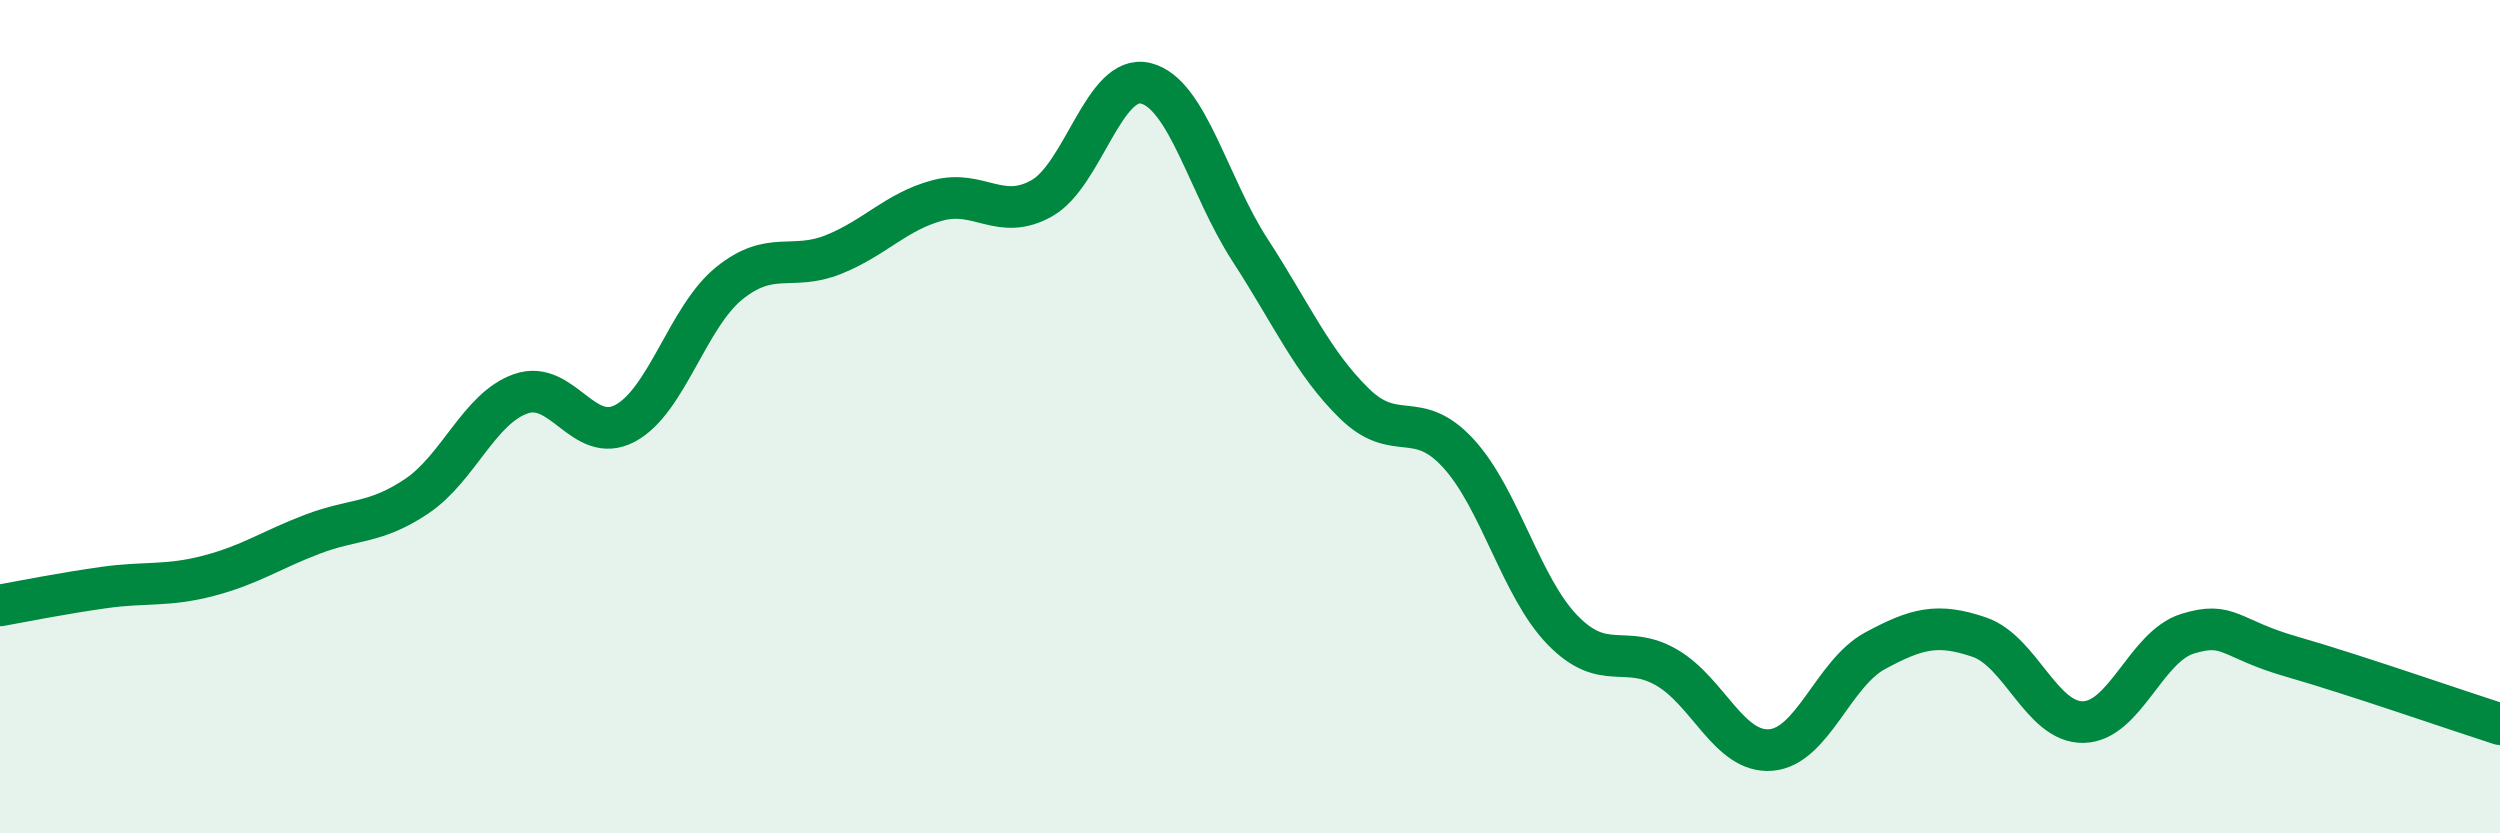 
    <svg width="60" height="20" viewBox="0 0 60 20" xmlns="http://www.w3.org/2000/svg">
      <path
        d="M 0,14.53 C 0.5,14.44 1.5,14.24 2.5,14.1 C 3.5,13.96 4,14.08 5,13.82 C 6,13.56 6.5,13.2 7.5,12.82 C 8.5,12.44 9,12.58 10,11.91 C 11,11.24 11.5,9.8 12.5,9.45 C 13.5,9.1 14,10.69 15,10.16 C 16,9.63 16.5,7.61 17.5,6.8 C 18.5,5.99 19,6.51 20,6.11 C 21,5.71 21.5,5.08 22.5,4.81 C 23.5,4.54 24,5.32 25,4.76 C 26,4.2 26.5,1.75 27.5,2 C 28.5,2.25 29,4.46 30,6 C 31,7.54 31.5,8.7 32.5,9.68 C 33.5,10.66 34,9.79 35,10.88 C 36,11.97 36.5,14.09 37.5,15.12 C 38.5,16.15 39,15.44 40,16.02 C 41,16.6 41.5,18.08 42.5,18 C 43.5,17.92 44,16.16 45,15.62 C 46,15.08 46.5,14.95 47.5,15.29 C 48.5,15.63 49,17.35 50,17.33 C 51,17.31 51.5,15.52 52.5,15.21 C 53.5,14.9 53.5,15.33 55,15.76 C 56.5,16.19 59,17.06 60,17.38L60 20L0 20Z"
        fill="#008740"
        opacity="0.1"
        stroke-linecap="round"
        stroke-linejoin="round"
      />
      <path
        d="M 0,14.53 C 0.5,14.44 1.5,14.24 2.5,14.1 C 3.5,13.96 4,14.08 5,13.82 C 6,13.56 6.5,13.2 7.5,12.82 C 8.5,12.44 9,12.58 10,11.91 C 11,11.24 11.5,9.8 12.5,9.45 C 13.5,9.1 14,10.69 15,10.16 C 16,9.63 16.5,7.61 17.5,6.8 C 18.5,5.99 19,6.51 20,6.11 C 21,5.71 21.5,5.08 22.5,4.81 C 23.5,4.54 24,5.32 25,4.76 C 26,4.2 26.5,1.75 27.5,2 C 28.5,2.25 29,4.46 30,6 C 31,7.54 31.5,8.7 32.5,9.68 C 33.5,10.66 34,9.79 35,10.88 C 36,11.97 36.5,14.09 37.5,15.12 C 38.5,16.15 39,15.44 40,16.02 C 41,16.6 41.5,18.08 42.5,18 C 43.5,17.92 44,16.16 45,15.62 C 46,15.08 46.5,14.95 47.5,15.29 C 48.5,15.63 49,17.35 50,17.33 C 51,17.31 51.5,15.52 52.5,15.21 C 53.5,14.9 53.5,15.33 55,15.76 C 56.5,16.19 59,17.06 60,17.38"
        stroke="#008740"
        stroke-width="1"
        fill="none"
        stroke-linecap="round"
        stroke-linejoin="round"
      />
    </svg>
  